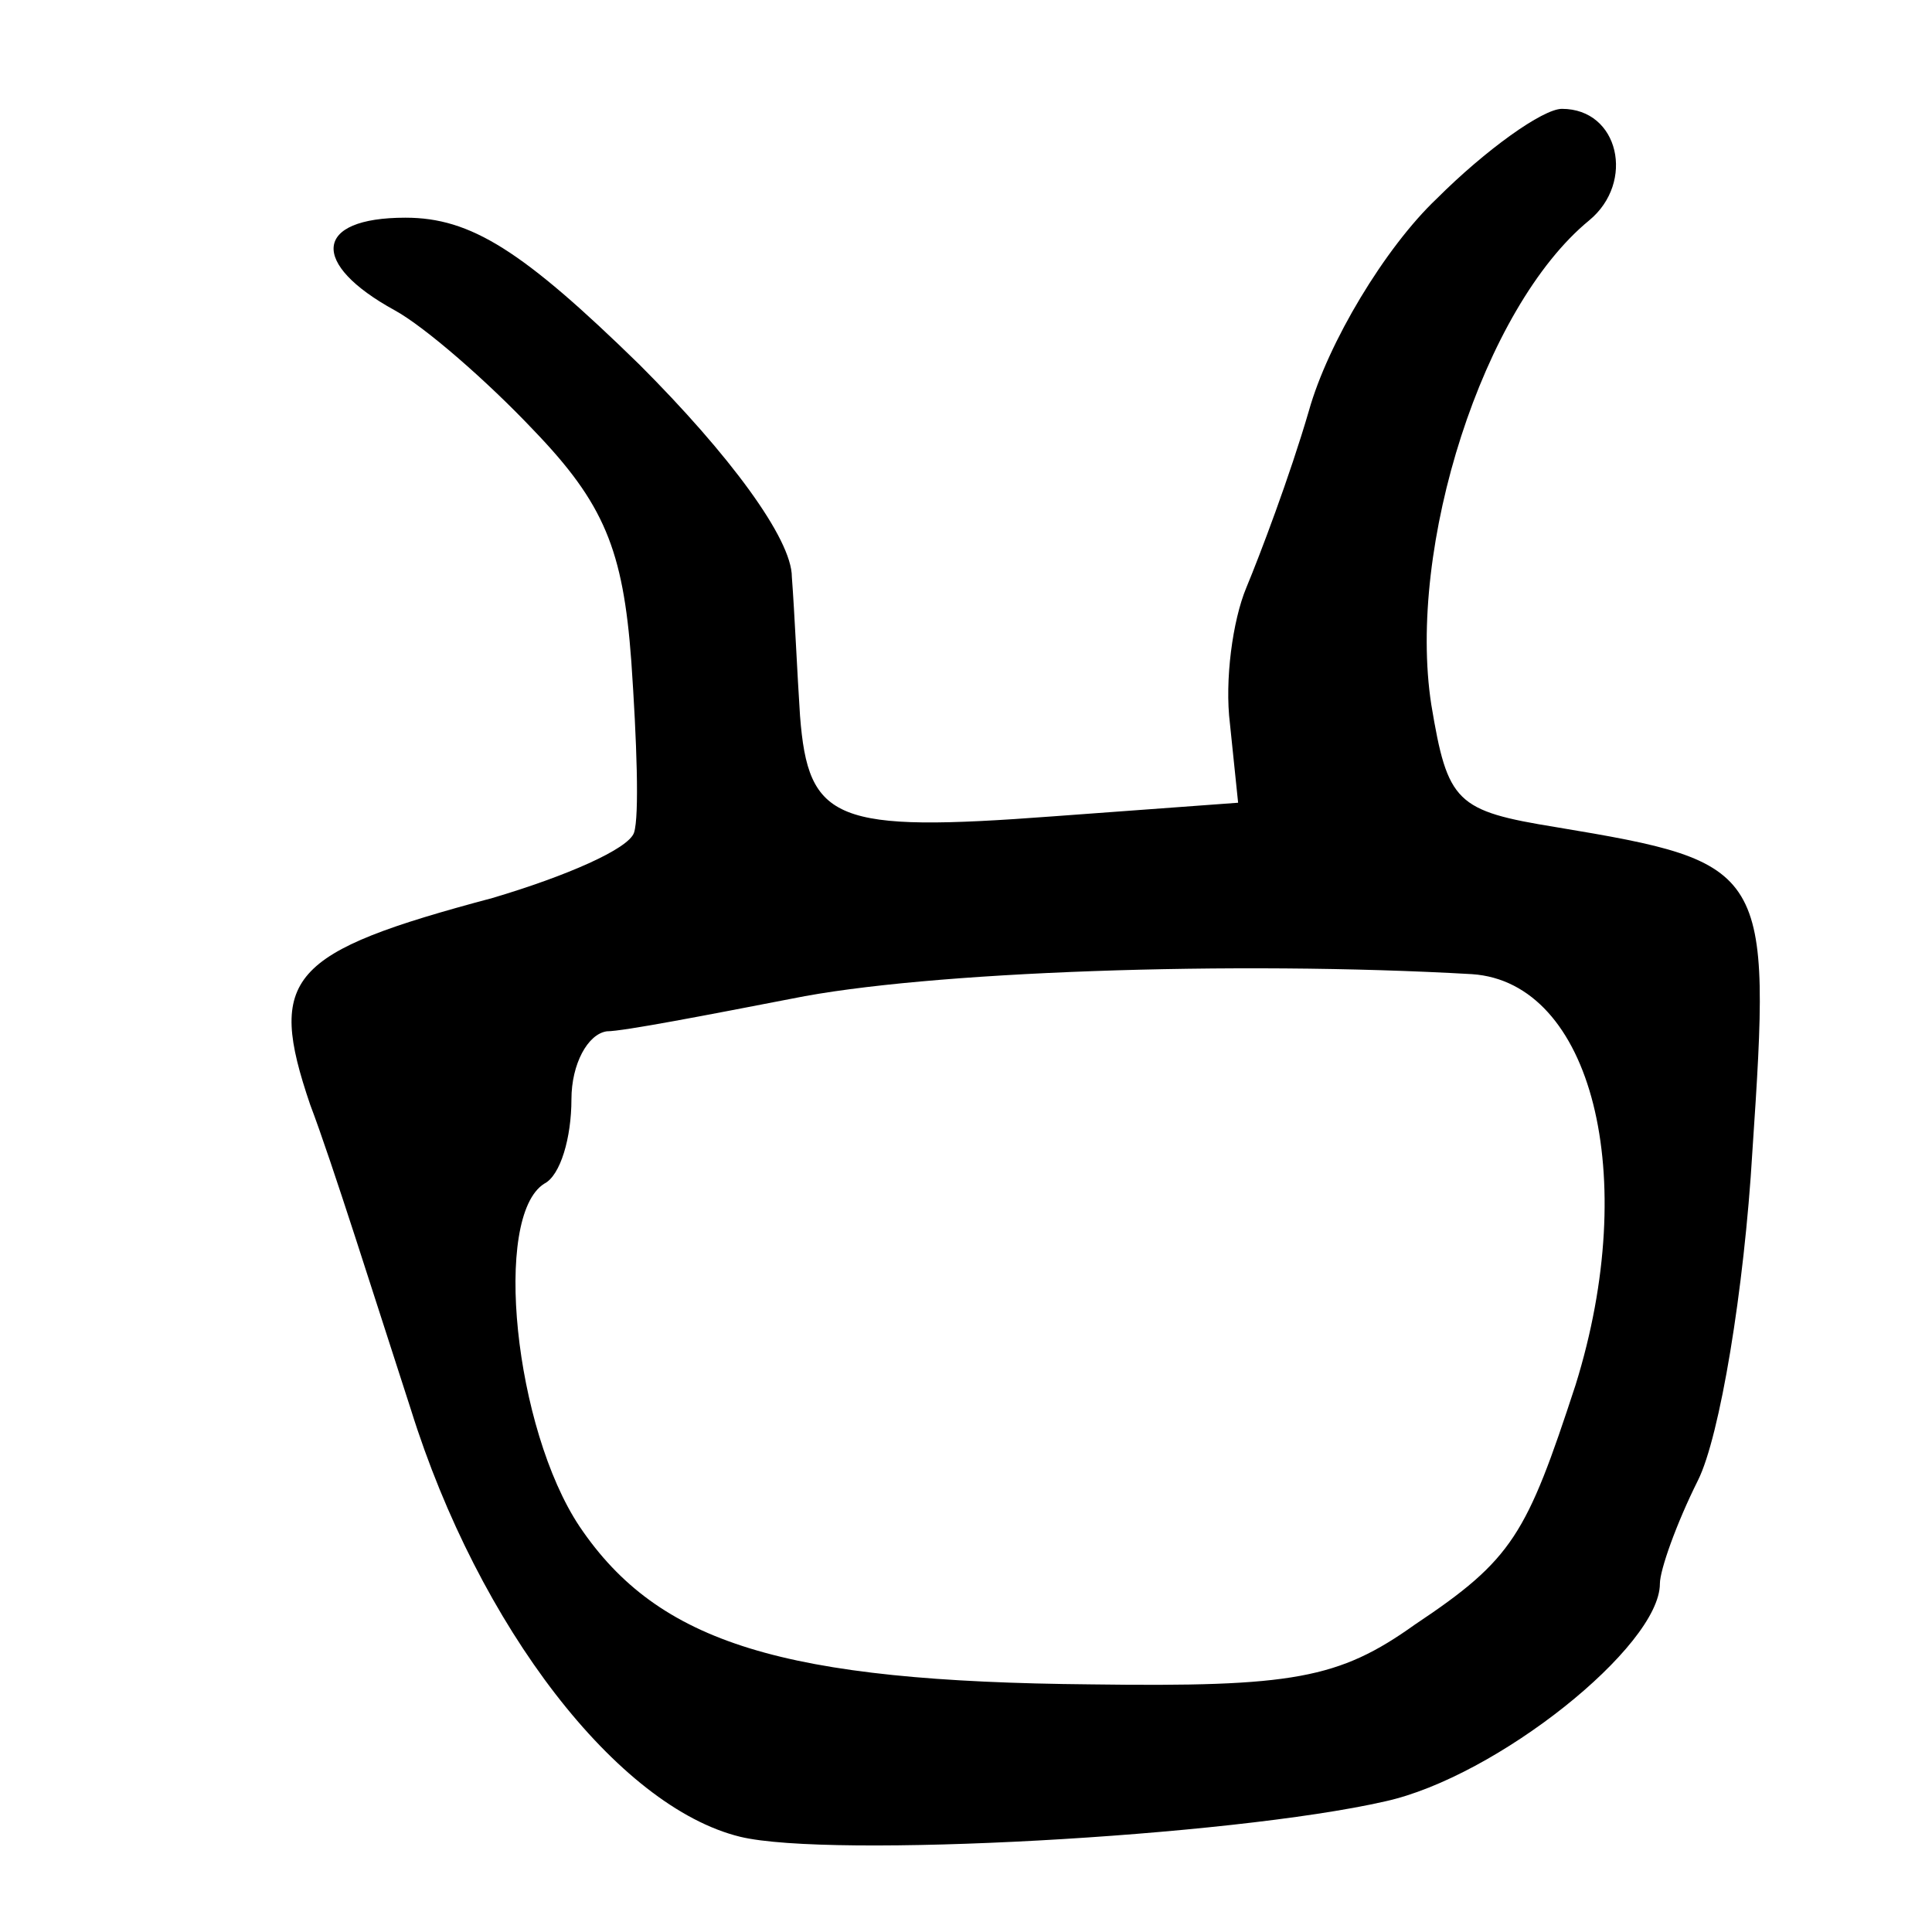 <?xml version="1.0" standalone="no"?>
<!DOCTYPE svg PUBLIC "-//W3C//DTD SVG 20010904//EN"
 "http://www.w3.org/TR/2001/REC-SVG-20010904/DTD/svg10.dtd">
<svg version="1.0" xmlns="http://www.w3.org/2000/svg"
 width="71pt" height="71pt" viewBox="0 0 71 71"
 preserveAspectRatio="xMidYMid meet">
<g transform="translate(0,71) scale(0.1,-0.1)"
fill="#000000" stroke="none">
<path d="M528 637 c-19 -18 -40 -53 -47 -78 -7 -24 -18 -53 -23 -65 -5 -12 -8
-34 -6 -50 l3 -29 -68 -5 c-80 -6 -90 -2 -93 37 -1 15 -2 38 -3 51 0 14 -23
45 -56 78 -43 42 -62 54 -86 54 -34 0 -35 -17 -4 -34 11 -6 34 -26 51 -44 26
-27 33 -44 36 -85 2 -29 3 -57 1 -63 -2 -6 -25 -16 -52 -24 -75 -20 -83 -29
-67 -76 8 -21 24 -72 37 -112 25 -80 76 -146 121 -157 33 -8 180 0 237 13 41
9 101 57 101 80 0 5 6 22 14 38 8 16 17 70 20 121 7 104 6 106 -72 119 -37 6
-40 9 -46 45 -9 58 19 146 58 178 17 14 11 41 -10 41 -7 0 -28 -15 -46 -33z
m13 -285 c44 -3 62 -74 38 -151 -18 -55 -23 -64 -59 -88 -28 -20 -45 -23 -119
-22 -113 1 -159 15 -188 58 -24 36 -32 114 -13 126 6 3 10 17 10 31 0 13 6 24
13 25 6 0 37 6 68 12 49 10 163 14 250 9z"/>
</g>
</svg>
